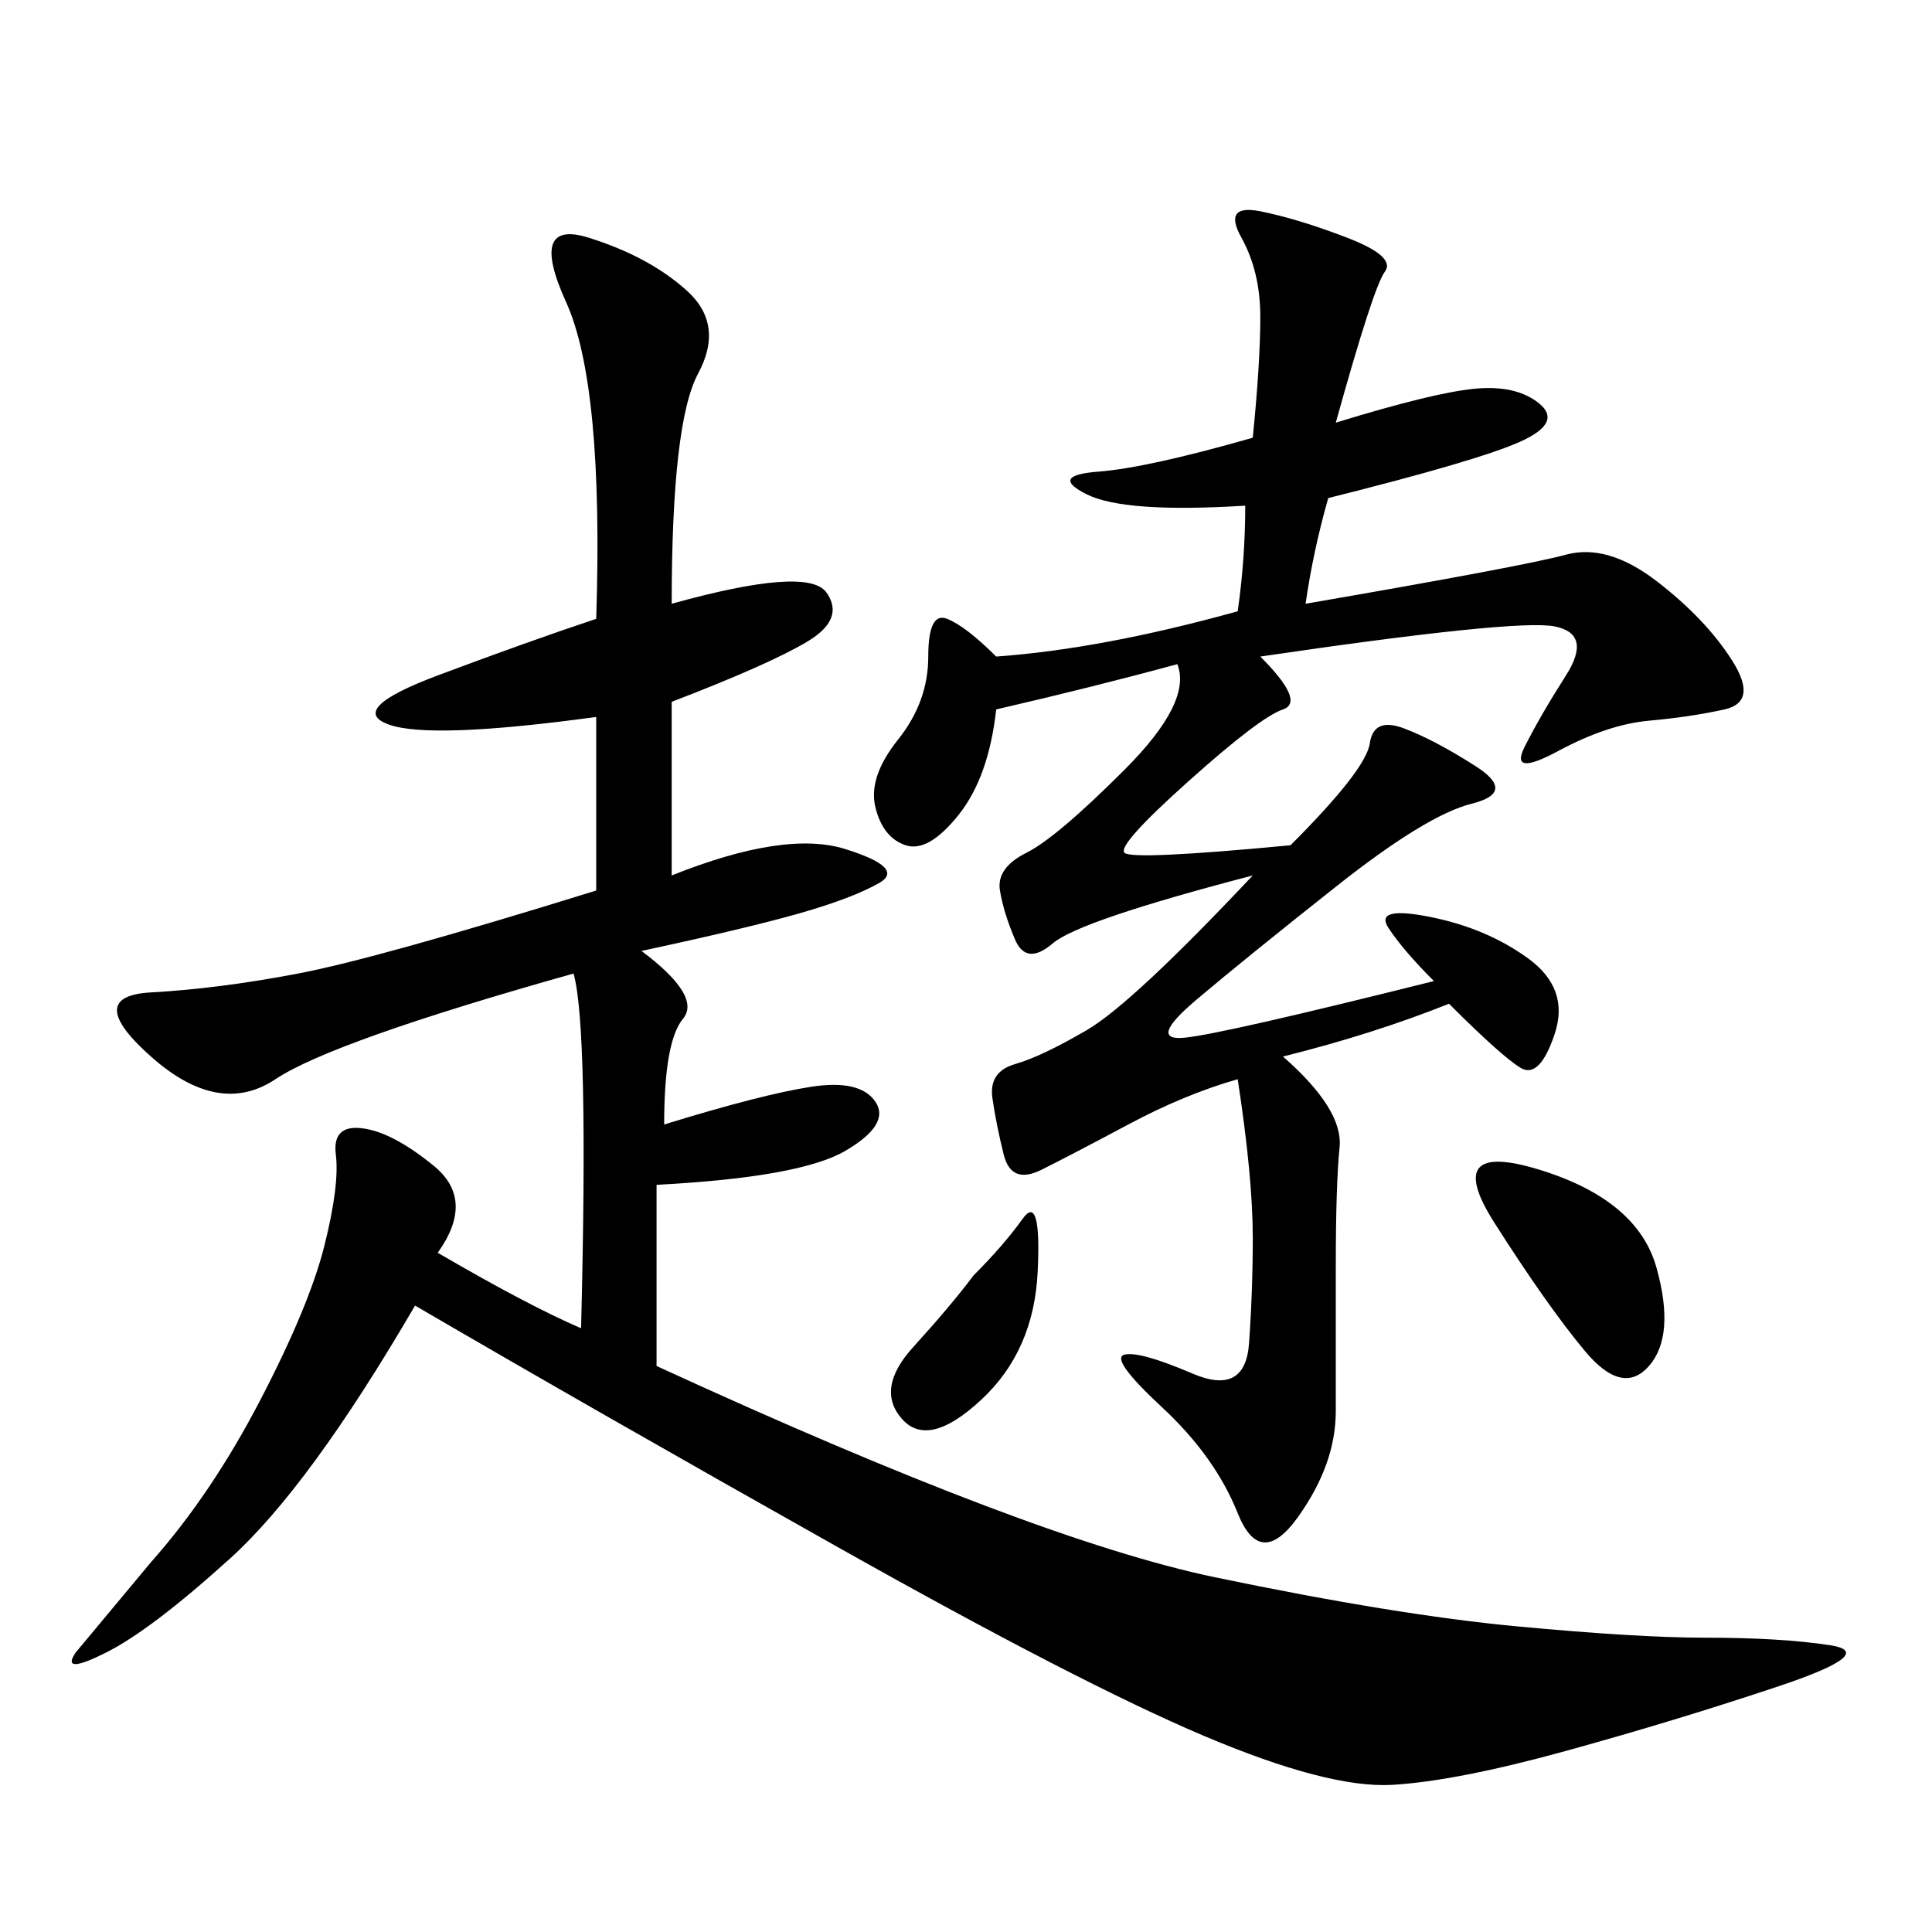 <svg xmlns="http://www.w3.org/2000/svg" xmlns:xlink="http://www.w3.org/1999/xlink" width="300" height="300"><path d="M104.30 93.75Q125.39 87.89 128.32 91.99Q131.25 96.09 125.39 99.61Q119.53 103.13 104.30 108.98L104.30 108.98L104.30 135.94Q121.88 128.91 131.25 131.84Q140.63 134.77 136.52 137.11Q132.42 139.45 124.22 141.80Q116.02 144.14 99.61 147.66L99.61 147.66Q108.98 154.69 106.05 158.20Q103.13 161.72 103.13 174.61L103.13 174.61Q118.36 169.92 125.98 168.75Q133.59 167.58 135.94 171.09Q138.28 174.61 131.25 178.71Q124.22 182.81 101.95 183.98L101.95 183.98L101.95 212.11Q160.55 239.06 188.67 244.92Q216.80 250.78 235.55 252.54Q254.30 254.30 264.84 254.30L264.84 254.30Q276.56 254.30 284.18 255.47Q291.80 256.64 275.98 261.91Q260.16 267.19 243.16 271.88Q226.17 276.56 216.21 277.15Q206.25 277.73 186.91 269.53Q167.58 261.33 130.08 240.23Q92.58 219.14 64.45 202.73L64.45 202.73Q48.05 230.86 35.74 241.99Q23.44 253.13 16.41 256.64Q9.38 260.16 11.72 256.64L11.72 256.64L23.44 242.58Q32.81 232.03 40.43 217.38Q48.05 202.73 50.39 193.36Q52.73 183.98 52.15 179.30Q51.56 174.61 56.25 175.20Q60.94 175.78 67.38 181.05Q73.83 186.33 67.97 194.53L67.97 194.53Q82.03 202.73 90.23 206.25L90.23 206.25Q91.41 159.38 89.06 151.17L89.06 151.17Q51.56 161.72 42.77 167.58Q33.98 173.44 23.44 164.06Q12.89 154.69 23.44 154.10Q33.98 153.52 46.29 151.17Q58.59 148.83 92.58 138.28L92.58 138.28L92.58 111.33Q66.80 114.84 60.35 112.50Q53.91 110.16 67.97 104.88Q82.03 99.61 92.58 96.09L92.58 96.09Q93.75 59.77 87.89 46.88Q82.03 33.98 91.41 36.91Q100.78 39.84 106.64 45.12Q112.50 50.39 108.40 58.01Q104.30 65.63 104.30 93.75L104.30 93.75ZM207.42 65.63Q222.66 60.94 229.10 60.35Q235.55 59.77 239.06 62.70Q242.58 65.63 236.13 68.55Q229.69 71.48 206.25 77.34L206.25 77.34Q203.91 85.55 202.73 93.75L202.73 93.75Q236.72 87.89 243.16 86.13Q249.61 84.38 257.23 90.23Q264.84 96.09 268.95 102.54Q273.05 108.98 267.77 110.16Q262.50 111.33 256.05 111.91Q249.61 112.50 241.99 116.60Q234.38 120.70 236.72 116.02Q239.06 111.33 243.16 104.88Q247.27 98.44 241.41 97.27Q235.55 96.09 195.70 101.95L195.70 101.95Q202.73 108.98 199.22 110.16Q195.70 111.33 184.57 121.29Q173.44 131.25 174.61 132.42Q175.78 133.59 200.39 131.25L200.39 131.25Q212.11 119.53 212.70 115.43Q213.28 111.33 217.97 113.09Q222.66 114.84 229.10 118.95Q235.55 123.05 228.52 124.80Q221.48 126.56 207.42 137.70Q193.36 148.83 185.74 155.27Q178.13 161.72 183.98 161.13Q189.84 160.55 222.66 152.34L222.66 152.34Q217.97 147.66 215.63 144.14Q213.28 140.63 222.07 142.38Q230.86 144.14 237.30 148.83Q243.75 153.52 241.41 160.55Q239.06 167.58 236.13 165.82Q233.20 164.06 225 155.86L225 155.86Q213.28 160.55 199.22 164.06L199.22 164.06Q208.59 172.27 208.01 178.13Q207.42 183.98 207.42 196.88L207.42 196.88L207.42 219.14Q207.42 227.34 201.56 235.55Q195.70 243.75 192.19 234.96Q188.67 226.17 180.47 218.55Q172.27 210.94 174.61 210.35Q176.95 209.77 185.16 213.28Q193.36 216.80 193.95 208.59Q194.53 200.39 194.53 192.19L194.53 192.19Q194.53 182.81 192.19 167.58L192.19 167.58Q183.98 169.92 175.20 174.61Q166.41 179.30 161.72 181.64Q157.03 183.98 155.86 179.30Q154.69 174.61 154.10 170.51Q153.52 166.41 157.62 165.23Q161.72 164.06 168.75 159.96Q175.78 155.86 194.53 135.94L194.53 135.94Q167.58 142.97 163.48 146.48Q159.38 150 157.62 145.90Q155.86 141.80 155.27 138.28Q154.69 134.77 159.38 132.42Q164.06 130.08 174.61 119.53Q185.16 108.98 182.81 103.13L182.81 103.13Q169.92 106.64 154.69 110.16L154.69 110.16Q153.52 120.70 148.83 126.56Q144.14 132.42 140.63 131.25Q137.11 130.08 135.94 125.39Q134.77 120.70 139.45 114.84Q144.14 108.98 144.14 101.95L144.14 101.95Q144.14 94.92 147.07 96.09Q150 97.27 154.69 101.95L154.69 101.95Q171.09 100.78 192.19 94.92L192.19 94.92Q193.36 86.72 193.36 78.52L193.36 78.52Q174.61 79.69 168.75 76.76Q162.89 73.83 170.51 73.24Q178.13 72.66 194.53 67.97L194.53 67.97Q195.70 56.25 195.70 49.22L195.70 49.22Q195.70 42.19 192.77 36.91Q189.84 31.64 195.70 32.81Q201.56 33.98 209.18 36.91Q216.80 39.84 215.04 42.19Q213.28 44.53 207.42 65.63L207.42 65.63ZM232.03 189.84Q223.83 176.95 239.06 181.64Q254.30 186.33 257.23 196.88Q260.16 207.42 256.05 212.11Q251.95 216.80 246.09 209.77Q240.23 202.73 232.03 189.84L232.03 189.84ZM151.17 198.05Q155.86 193.36 158.79 189.26Q161.72 185.16 161.13 197.46Q160.55 209.77 152.34 217.38Q144.14 225 140.04 220.31Q135.94 215.63 141.80 209.18Q147.66 202.73 151.17 198.05L151.17 198.05Z"/></svg>